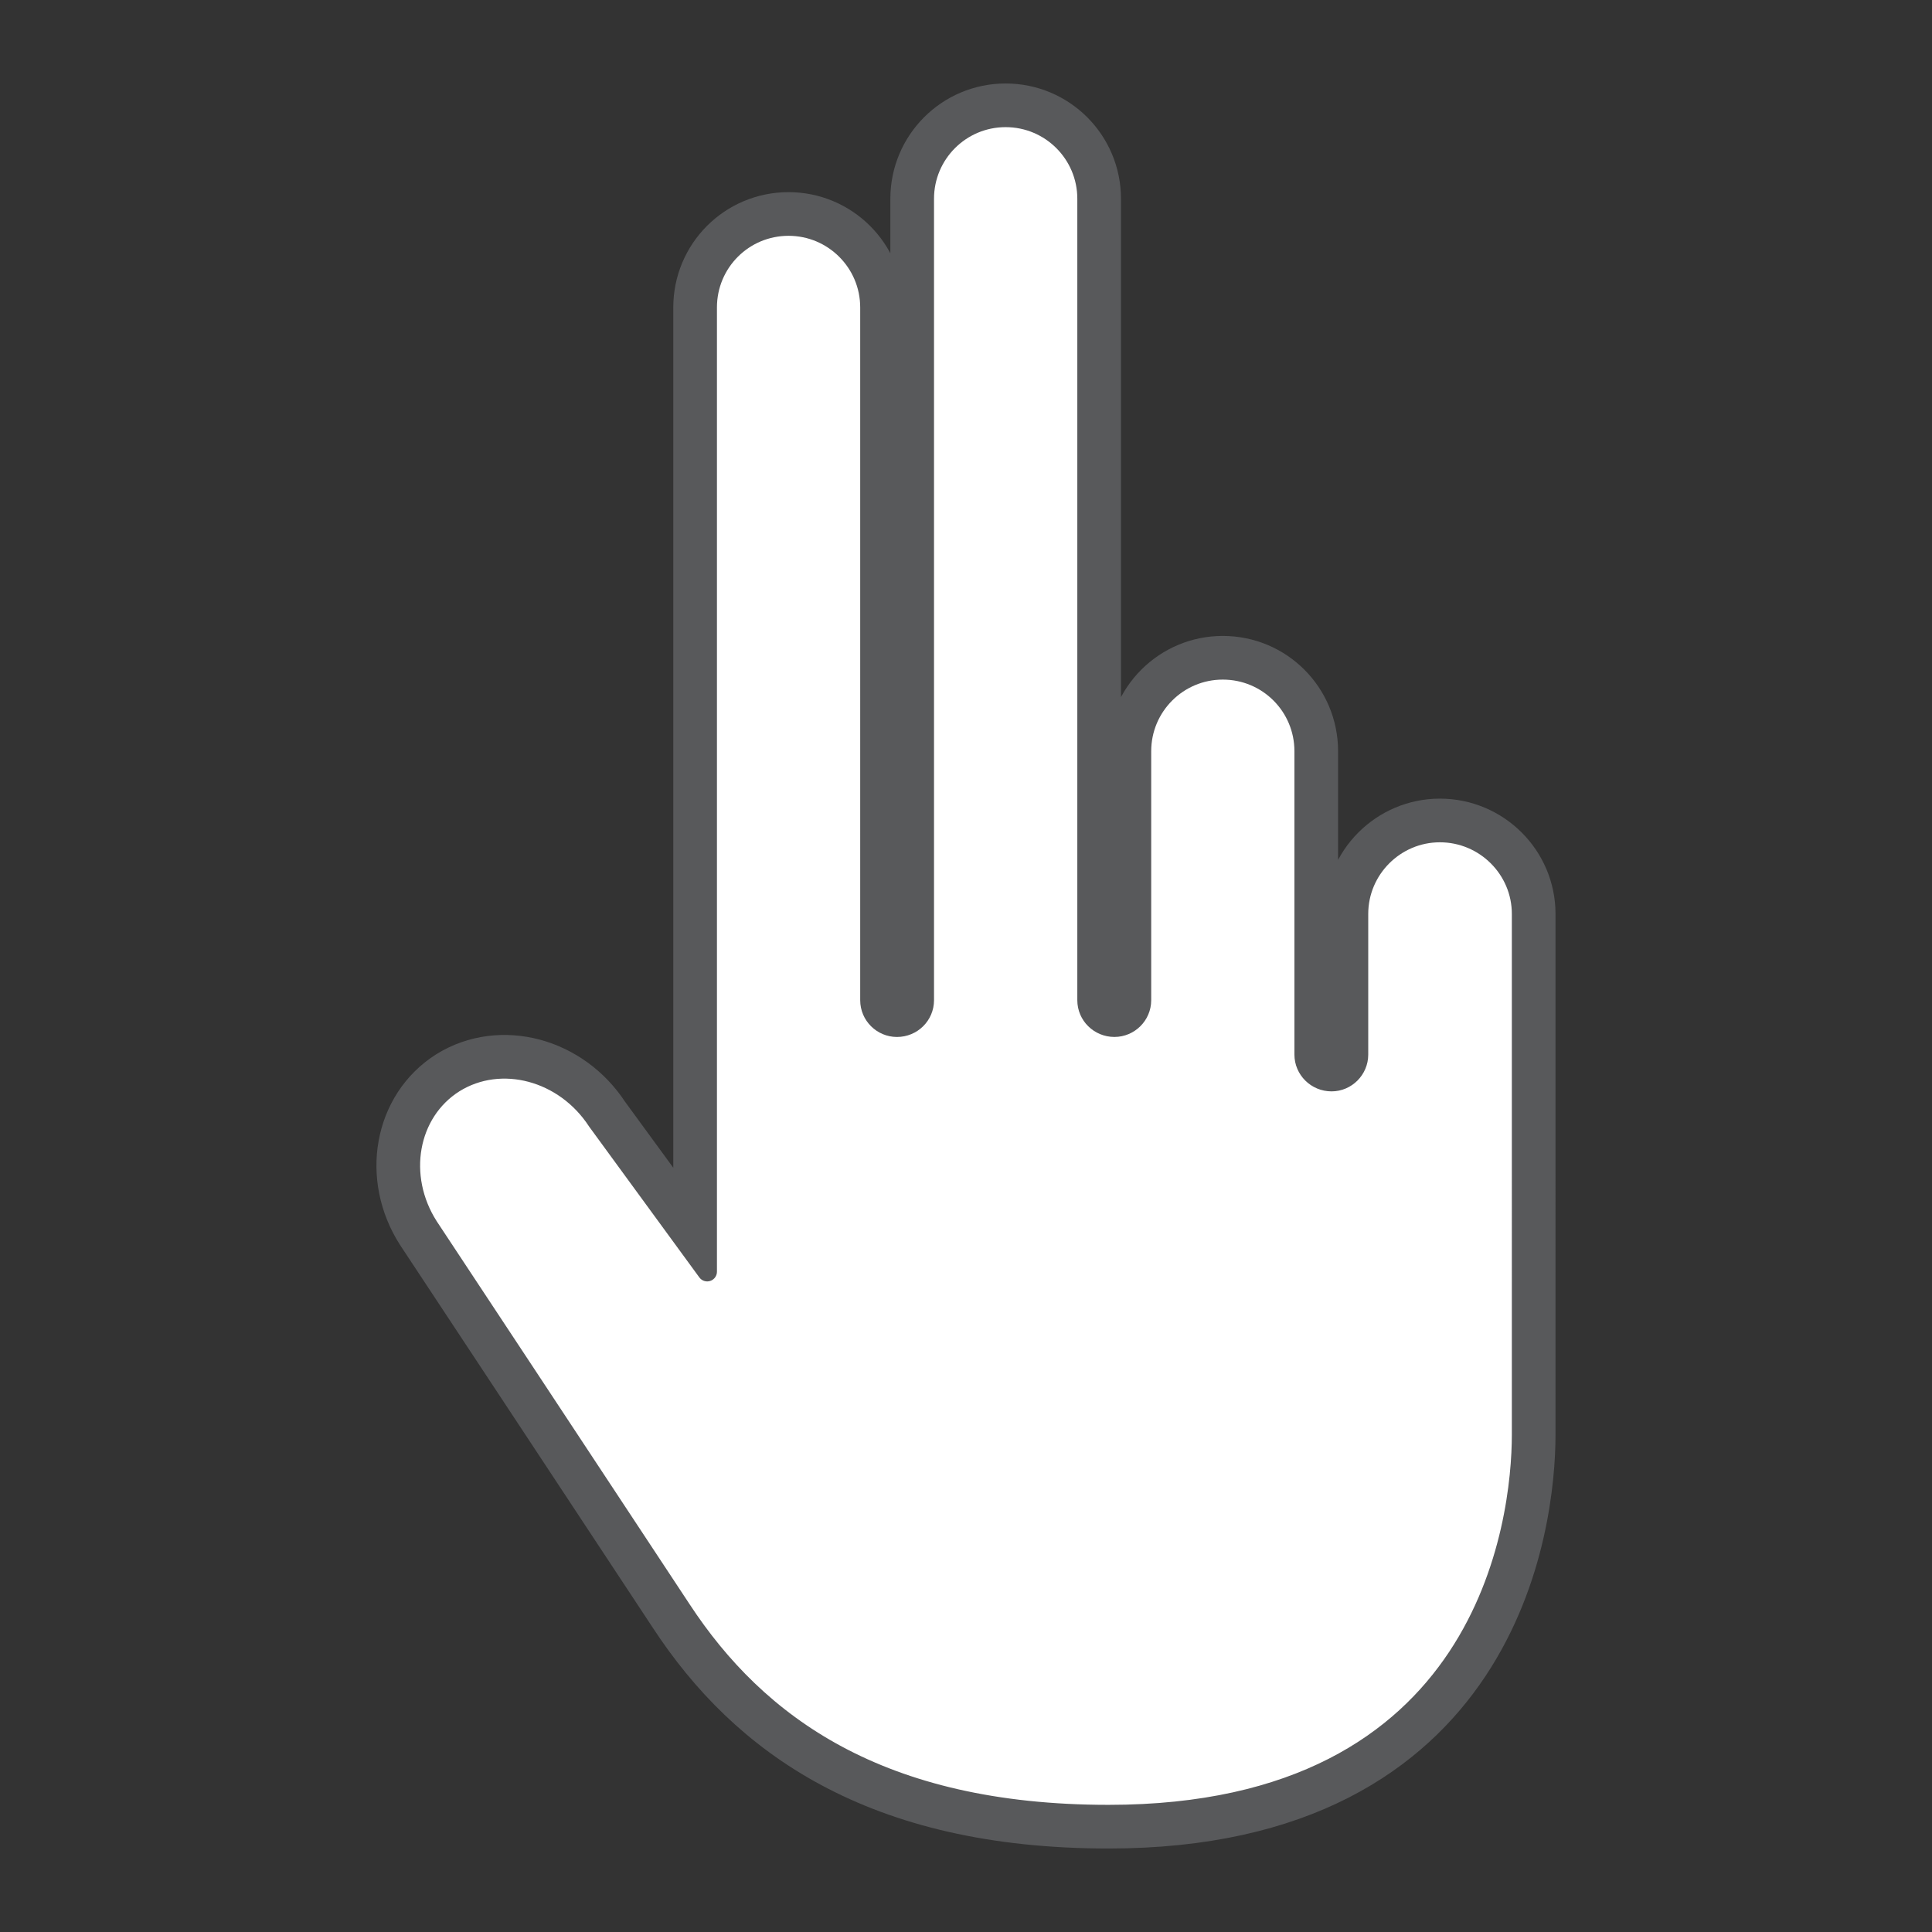 <?xml version="1.0" ?><!DOCTYPE svg  PUBLIC '-//W3C//DTD SVG 1.1//EN'  'http://www.w3.org/Graphics/SVG/1.1/DTD/svg11.dtd'><svg enable-background="new 0 0 99.176 99.176" height="99.176px" id="Layer_1" version="1.1" viewBox="0 0 99.176 99.176" width="99.176px" xml:space="preserve" xmlns="http://www.w3.org/2000/svg" xmlns:xlink="http://www.w3.org/1999/xlink"><rect x="0" y="0" width="99.176" height="99.176" fill="#333333" stroke="none"/><g><path d="M73.914,42.738   c-2.299,0-4.178,1.877-4.178,4.178v7.223c0,0.756-0.622,1.385-1.384,1.385c-0.779,0-1.405-0.629-1.405-1.385V38.564   c0-2.314-1.864-4.178-4.178-4.178c-2.299,0-4.174,1.863-4.174,4.178v12.781c0,0.766-0.629,1.385-1.388,1.385   c-0.776,0-1.405-0.619-1.405-1.385V10.201c0-2.3-1.864-4.174-4.18-4.174c-2.311,0-4.176,1.874-4.176,4.174v41.145   c0,0.766-0.625,1.385-1.402,1.385c-0.759,0-1.387-0.619-1.387-1.385V15.783c0-2.312-1.877-4.178-4.178-4.178   c-2.311,0-4.176,1.865-4.176,4.178v49.496l-5.65-7.732c-1.672-2.568-4.939-3.439-7.332-1.953c-2.383,1.504-2.969,4.801-1.32,7.373   c0,0,9.102,13.77,12.983,19.662c3.876,5.906,10.165,10.52,21.923,10.52c19.459,0,21.201-15.023,21.201-19.514V46.916   C78.109,44.615,76.228,42.738,73.914,42.738z" fill="#FFFFFF" stroke="#58595B" stroke-miterlimit="10" stroke-width="3.483"/><path d="M73.914,42.738   c-2.299,0-4.178,1.877-4.178,4.178v7.223c0,0.756-0.622,1.385-1.384,1.385c-0.779,0-1.405-0.629-1.405-1.385V38.564   c0-2.314-1.864-4.178-4.178-4.178c-2.299,0-4.174,1.863-4.174,4.178v12.781c0,0.766-0.629,1.385-1.388,1.385   c-0.776,0-1.405-0.619-1.405-1.385V10.201c0-2.3-1.864-4.174-4.18-4.174c-2.311,0-4.176,1.874-4.176,4.174v41.145   c0,0.766-0.625,1.385-1.402,1.385c-0.759,0-1.387-0.619-1.387-1.385V15.783c0-2.312-1.877-4.178-4.178-4.178   c-2.311,0-4.176,1.865-4.176,4.178v49.496l-5.65-7.732c-1.672-2.568-4.939-3.439-7.332-1.953c-2.383,1.504-2.969,4.801-1.32,7.373   c0,0,9.102,13.77,12.983,19.662c3.876,5.906,10.165,10.52,21.923,10.52c19.459,0,21.201-15.023,21.201-19.514V46.916   C78.109,44.615,76.228,42.738,73.914,42.738z" fill="#FFFFFF" stroke="#58595B" stroke-linecap="round" stroke-linejoin="round" stroke-miterlimit="10"/></g></svg>